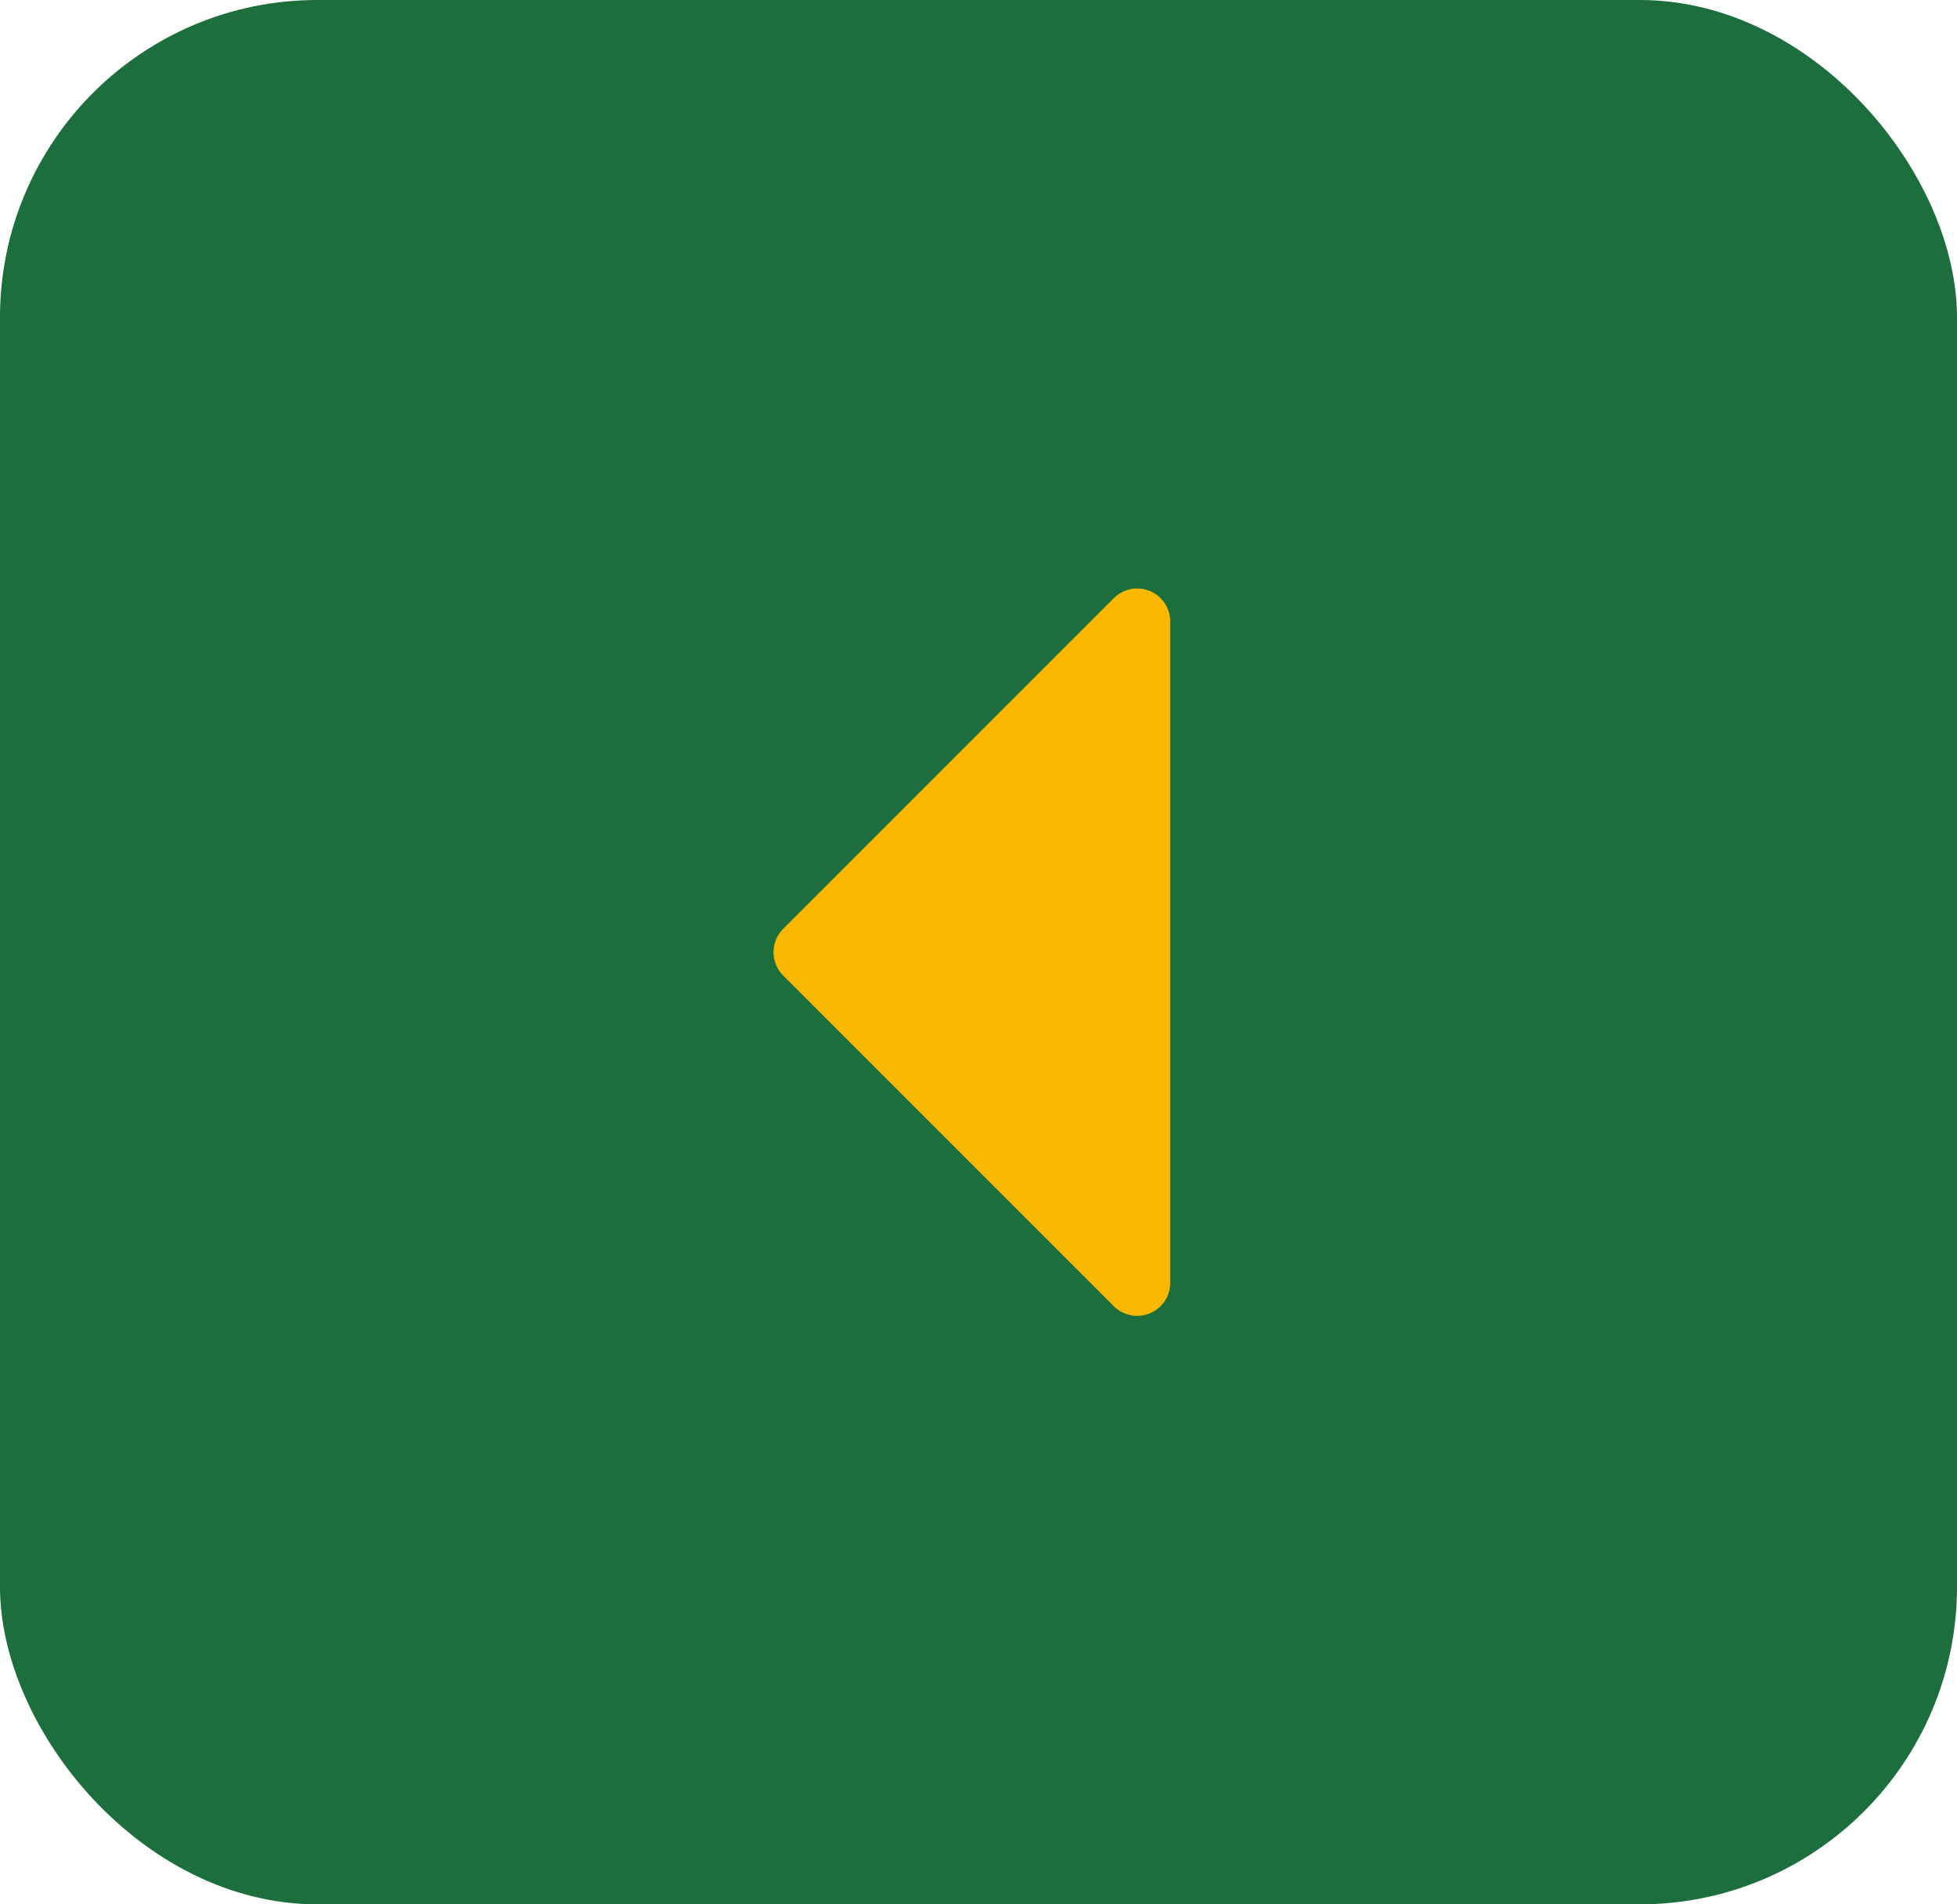 <?xml version="1.0" encoding="UTF-8"?> <svg xmlns="http://www.w3.org/2000/svg" width="37" height="36" viewBox="0 0 37 36" fill="none"><rect width="37" height="36" rx="6" fill="#1C6E3D"></rect><path d="M22.125 11.75V24.25C22.125 24.374 22.088 24.495 22.02 24.598C21.951 24.7 21.854 24.78 21.739 24.828C21.625 24.875 21.499 24.888 21.378 24.863C21.257 24.839 21.145 24.78 21.058 24.692L14.808 18.442C14.75 18.384 14.704 18.315 14.672 18.239C14.641 18.163 14.624 18.082 14.624 18C14.624 17.918 14.641 17.837 14.672 17.761C14.704 17.685 14.75 17.616 14.808 17.558L21.058 11.308C21.145 11.22 21.257 11.161 21.378 11.136C21.499 11.112 21.625 11.125 21.739 11.172C21.854 11.22 21.951 11.3 22.02 11.402C22.088 11.505 22.125 11.626 22.125 11.75Z" fill="#FBB800"></path></svg> 